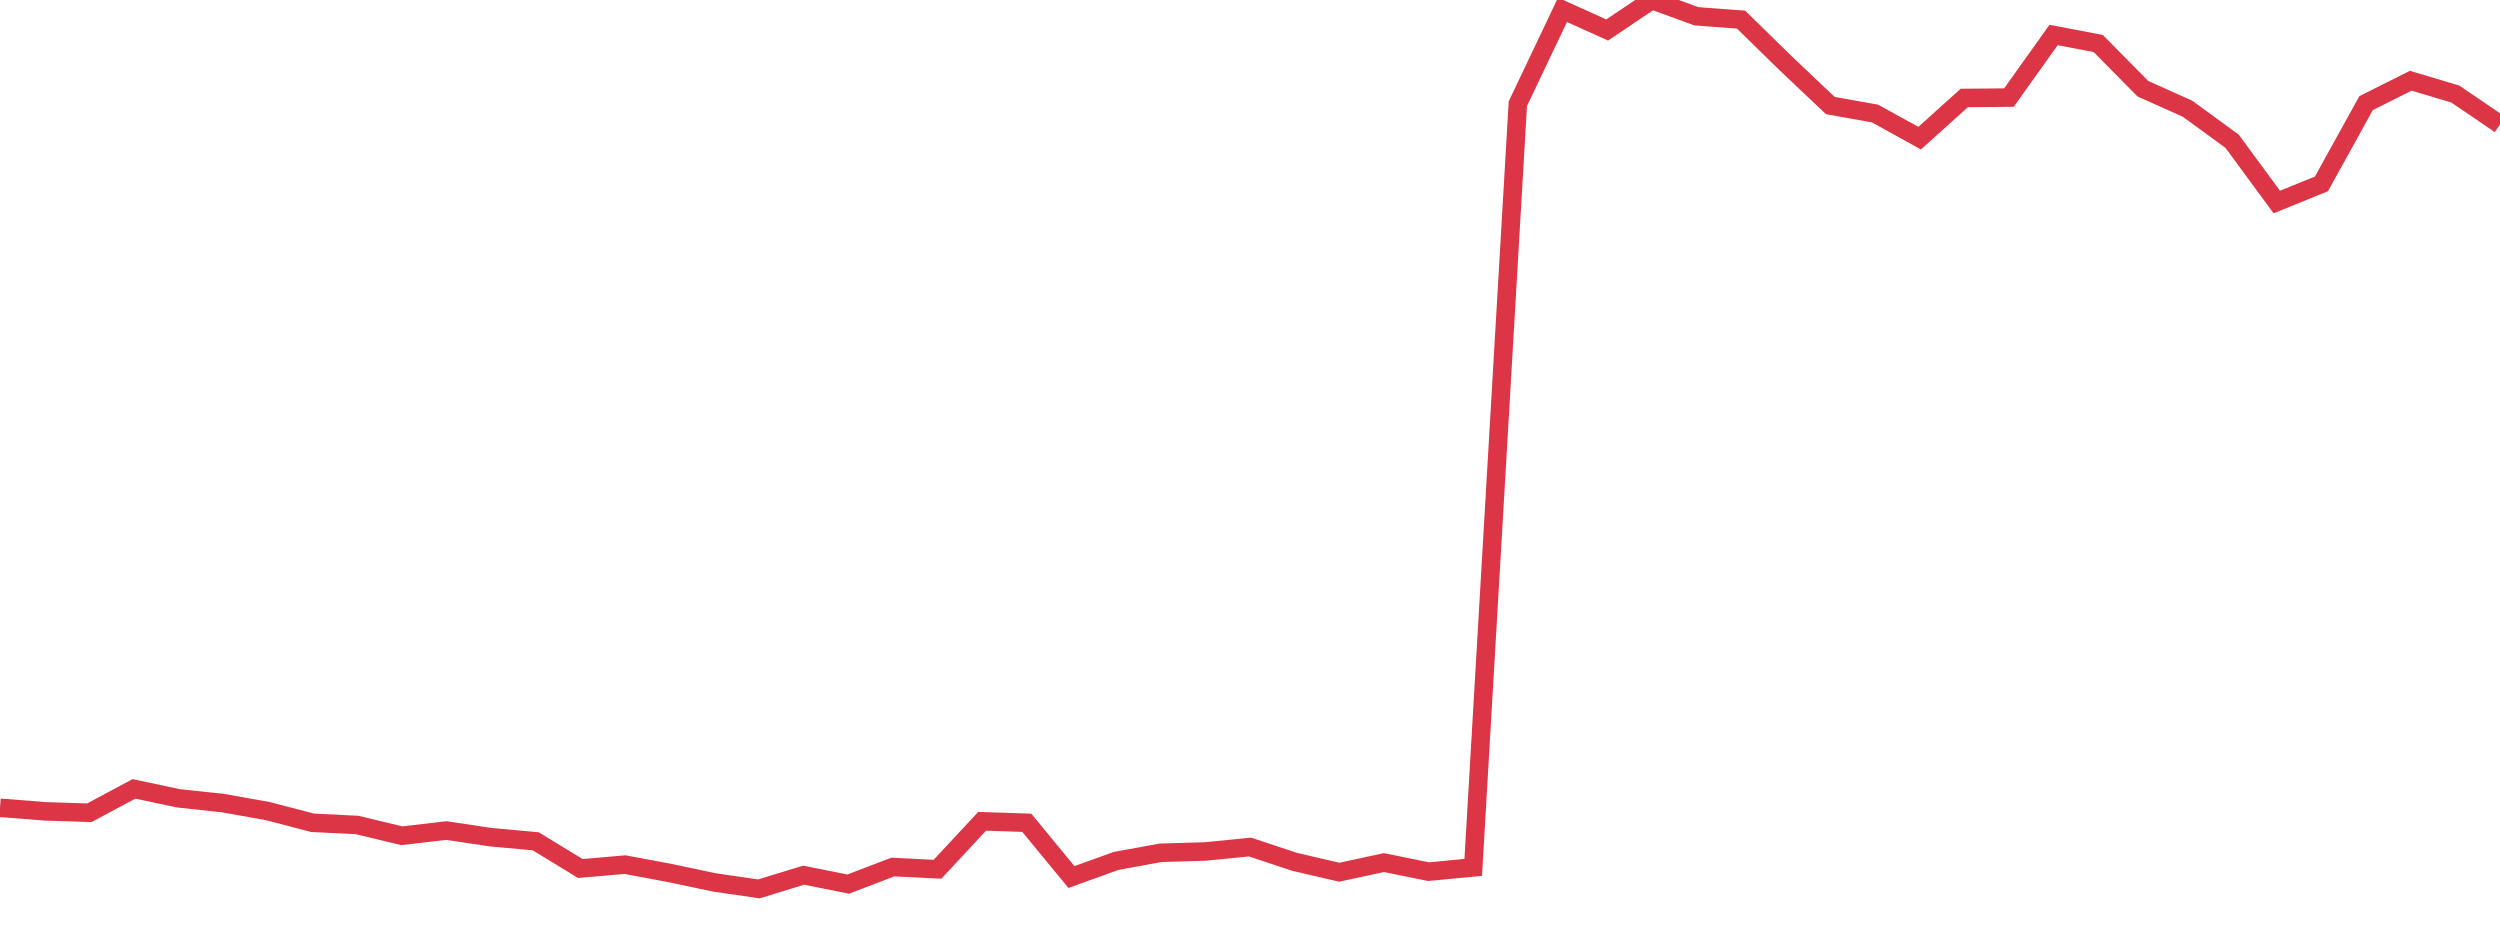 <?xml version="1.0" standalone="no"?>
<!DOCTYPE svg PUBLIC "-//W3C//DTD SVG 1.1//EN" "http://www.w3.org/Graphics/SVG/1.1/DTD/svg11.dtd">
<svg width="135" height="50" viewBox="0 0 135 50" preserveAspectRatio="none" class="sparkline" xmlns="http://www.w3.org/2000/svg"
xmlns:xlink="http://www.w3.org/1999/xlink"><path  class="sparkline--line" d="M 0 43.62 L 0 43.62 L 2.411 43.81 L 4.821 43.89 L 7.232 42.6 L 9.643 43.11 L 12.054 43.37 L 14.464 43.8 L 16.875 44.43 L 19.286 44.55 L 21.696 45.13 L 24.107 44.85 L 26.518 45.21 L 28.929 45.43 L 31.339 46.9 L 33.75 46.69 L 36.161 47.14 L 38.571 47.65 L 40.982 48 L 43.393 47.26 L 45.804 47.74 L 48.214 46.82 L 50.625 46.94 L 53.036 44.35 L 55.446 44.43 L 57.857 47.36 L 60.268 46.49 L 62.679 46.05 L 65.089 45.98 L 67.5 45.74 L 69.911 46.54 L 72.321 47.1 L 74.732 46.58 L 77.143 47.07 L 79.554 46.84 L 81.964 5.6 L 84.375 0.53 L 86.786 1.62 L 89.196 0 L 91.607 0.88 L 94.018 1.06 L 96.429 3.42 L 98.839 5.7 L 101.25 6.13 L 103.661 7.46 L 106.071 5.29 L 108.482 5.27 L 110.893 1.89 L 113.304 2.35 L 115.714 4.79 L 118.125 5.87 L 120.536 7.63 L 122.946 10.91 L 125.357 9.93 L 127.768 5.57 L 130.179 4.36 L 132.589 5.08 L 135 6.72" fill="none" stroke-width="1" stroke="#dc3545"></path></svg>
